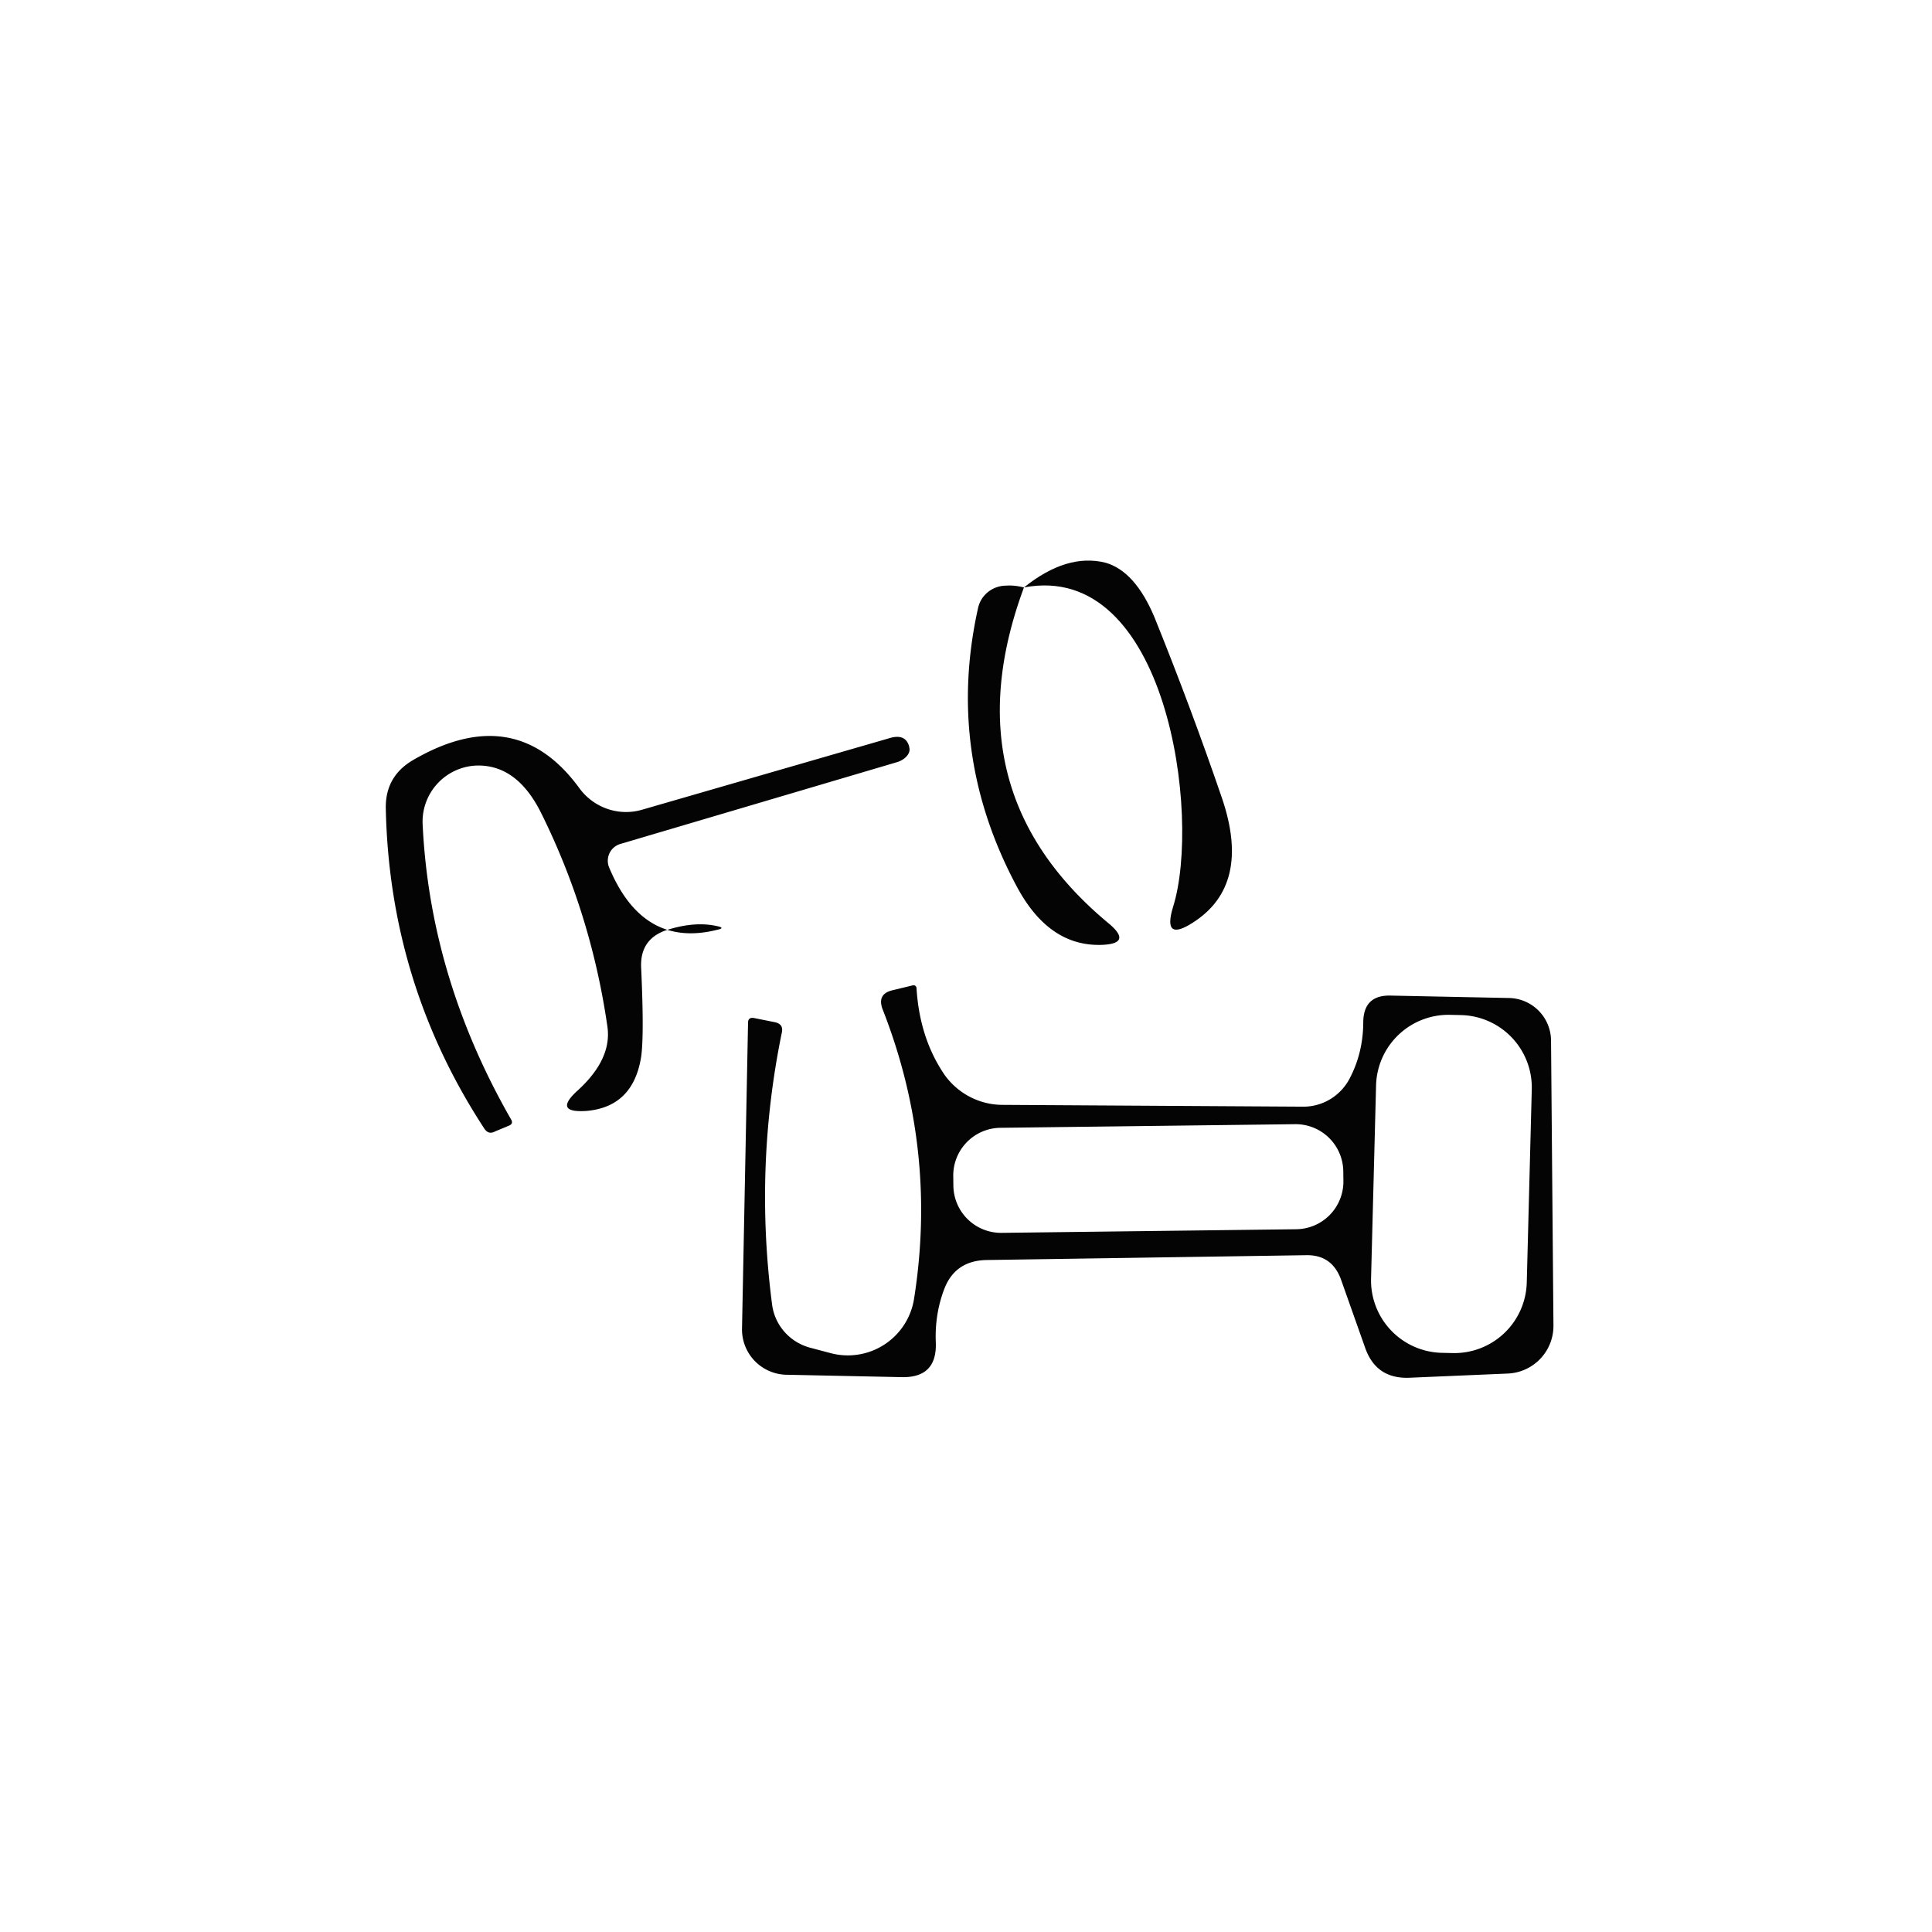 <svg viewBox="0.00 0.00 32.00 32.00" version="1.1" xmlns="http://www.w3.org/2000/svg">
<path d="M 16.96 9.73
  Q 17.67 9.16 18.31 9.32
  Q 18.80 9.46 19.12 10.22
  Q 19.73 11.73 20.24 13.22
  Q 20.73 14.66 19.76 15.28
  Q 19.25 15.61 19.43 15.02
  C 19.90 13.52 19.33 9.28 16.96 9.73
  Z" fill-opacity="0.984" fill="#000000"></path>
<path d="M 16.96 9.73
  Q 15.71 13.10 18.37 15.30
  Q 18.76 15.63 18.25 15.65
  Q 17.38 15.68 16.85 14.70
  Q 15.66 12.49 16.20 10.07
  A 0.48 0.47 5.9 0 1 16.67 9.70
  Q 16.80 9.69 16.96 9.73
  Z" fill-opacity="0.984" fill="#000000"></path>
<path d="M 10.62 16.04
  Q 10.67 17.14 10.62 17.50
  Q 10.49 18.33 9.72 18.40
  Q 9.15 18.44 9.57 18.06
  Q 10.14 17.54 10.06 17.00
  Q 9.79 15.13 8.96 13.46
  Q 8.56 12.66 7.89 12.68
  A 0.93 0.93 0.0 0 0 7.00 13.65
  Q 7.12 16.20 8.47 18.55
  Q 8.50 18.61 8.44 18.64
  L 8.20 18.74
  Q 8.09 18.80 8.02 18.69
  Q 6.45 16.29 6.39 13.39
  Q 6.38 12.86 6.84 12.59
  Q 8.54 11.60 9.60 13.06
  A 0.96 0.95 63.4 0 0 10.64 13.41
  L 14.72 12.23
  Q 15.00 12.14 15.06 12.37
  L 15.06 12.38
  A 0.26 0.17 -18.1 0 1 14.87 12.62
  L 10.27 13.98
  A 0.29 0.29 0.0 0 0 10.09 14.37
  Q 10.65 15.71 11.88 15.40
  Q 12.02 15.37 11.88 15.34
  Q 11.53 15.26 11.09 15.39
  Q 10.59 15.53 10.62 16.04
  Z" fill-opacity="0.984" fill="#000000"></path>
<path d="M 21.63 20.79
  L 16.34 20.87
  Q 15.82 20.88 15.64 21.35
  Q 15.48 21.77 15.50 22.24
  Q 15.52 22.82 14.94 22.81
  L 13.02 22.77
  A 0.75 0.75 0.0 0 1 12.29 22.01
  L 12.39 16.94
  Q 12.39 16.85 12.48 16.86
  L 12.83 16.93
  Q 12.98 16.96 12.95 17.10
  Q 12.49 19.34 12.79 21.62
  A 0.86 0.85 3.7 0 0 13.41 22.32
  L 13.75 22.41
  A 1.11 1.11 0.0 0 0 15.14 21.51
  Q 15.53 19.04 14.62 16.72
  Q 14.52 16.46 14.79 16.40
  L 15.12 16.32
  A 0.05 0.05 0.0 0 1 15.18 16.36
  Q 15.23 17.20 15.65 17.81
  A 1.19 1.18 72.3 0 0 16.59 18.30
  L 21.59 18.33
  A 0.87 0.86 -75.0 0 0 22.34 17.89
  Q 22.58 17.45 22.58 16.92
  Q 22.59 16.48 23.03 16.49
  L 24.99 16.53
  A 0.71 0.71 0.0 0 1 25.69 17.23
  L 25.73 21.95
  A 0.79 0.79 0.0 0 1 24.98 22.75
  L 23.34 22.82
  Q 22.79 22.84 22.61 22.32
  L 22.21 21.19
  Q 22.06 20.78 21.63 20.79
  Z
  M 25.371 18.044
  A 1.20 1.20 0.0 0 0 24.203 16.813
  L 24.023 16.809
  A 1.20 1.20 0.0 0 0 22.792 17.977
  L 22.709 21.176
  A 1.20 1.20 0.0 0 0 23.877 22.407
  L 24.057 22.411
  A 1.20 1.20 0.0 0 0 25.288 21.243
  L 25.371 18.044
  Z
  M 22.249 19.401
  A 0.79 0.79 0.0 0 0 21.449 18.62
  L 16.57 18.68
  A 0.79 0.79 0.0 0 0 15.789 19.48
  L 15.791 19.64
  A 0.79 0.79 0.0 0 0 16.591 20.42
  L 21.47 20.36
  A 0.79 0.79 0.0 0 0 22.251 19.561
  L 22.249 19.401
  Z" fill-opacity="0.984" fill="#000000"></path>
</svg>
